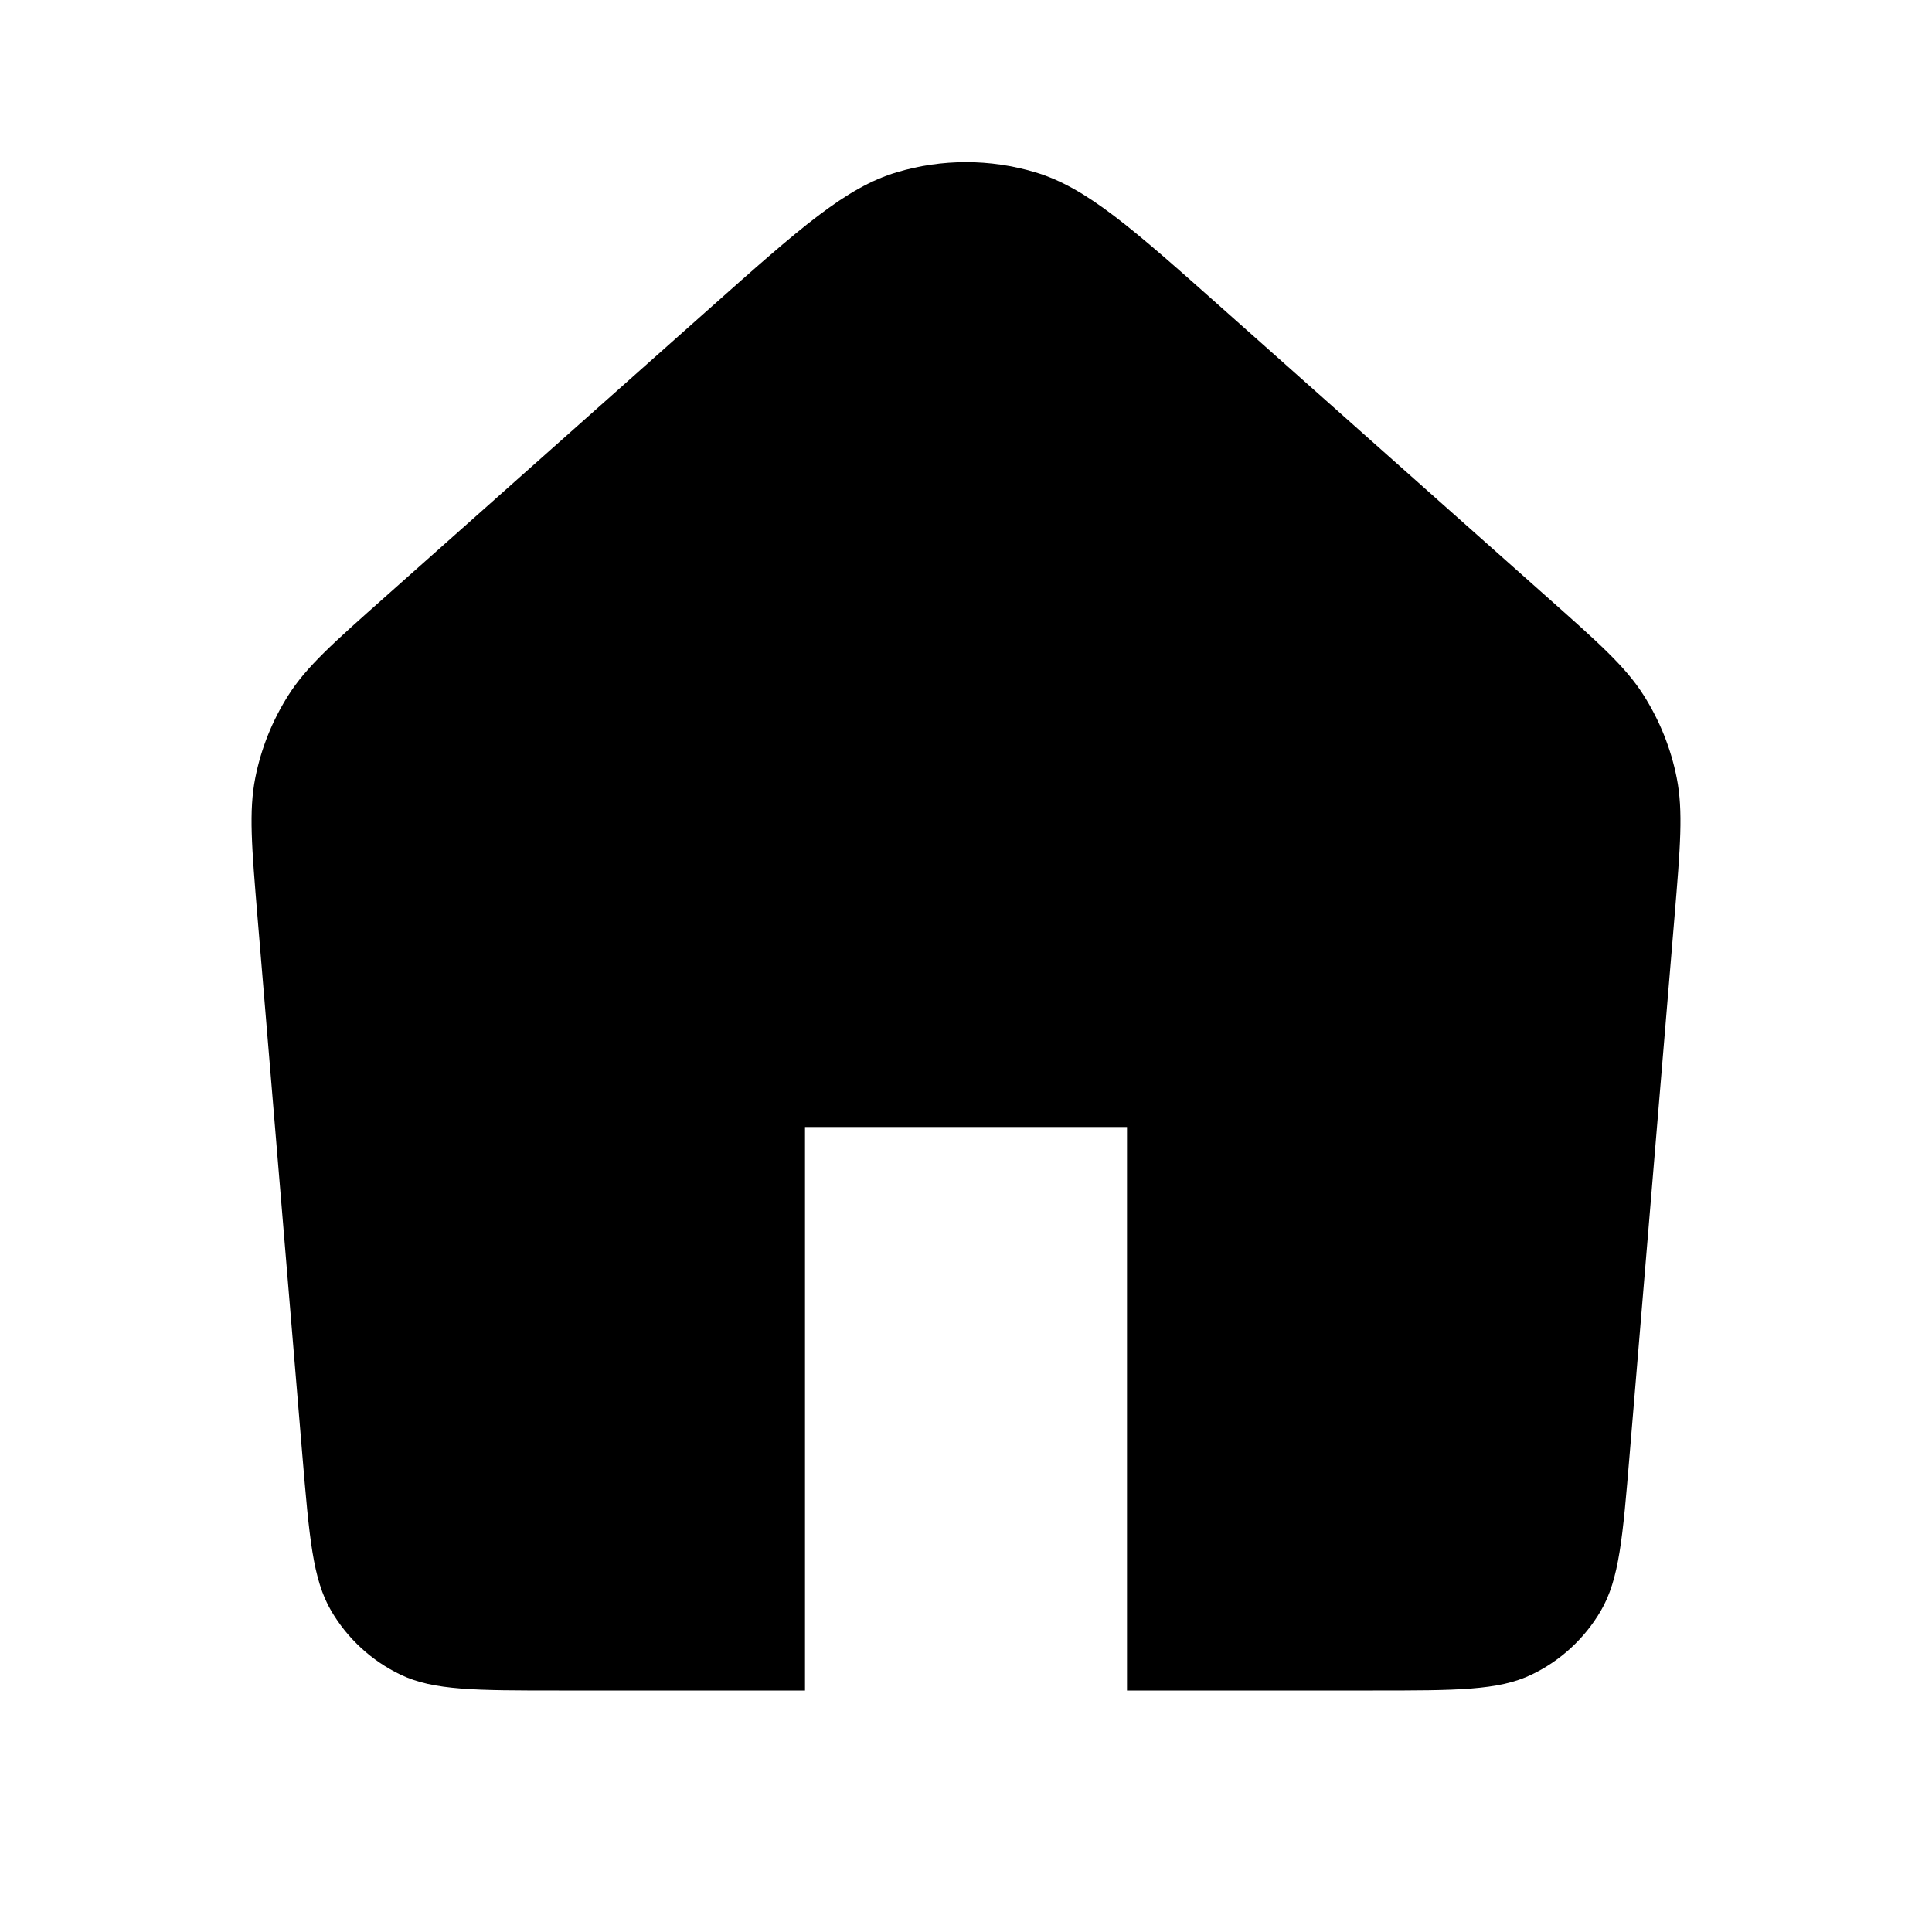<svg width="24" height="24" viewBox="0 0 24 24" fill="none" xmlns="http://www.w3.org/2000/svg">
<path d="M3.199 11.392C3.126 10.515 3.09 10.076 3.171 9.664C3.243 9.299 3.383 8.951 3.582 8.637C3.807 8.282 4.136 7.99 4.794 7.406L8.811 3.835C9.939 2.832 10.504 2.33 11.14 2.14C11.701 1.972 12.299 1.972 12.86 2.14C13.496 2.33 14.061 2.832 15.189 3.835L19.206 7.406C19.864 7.99 20.193 8.282 20.418 8.637C20.617 8.951 20.757 9.299 20.829 9.664C20.91 10.076 20.874 10.515 20.801 11.392L20.244 18.066C20.158 19.101 20.115 19.618 19.886 20.01C19.684 20.355 19.384 20.632 19.023 20.804C18.614 21 18.094 21 17.056 21H14V14H10V21H6.944C5.906 21 5.386 21 4.977 20.804C4.617 20.632 4.316 20.355 4.114 20.01C3.885 19.618 3.842 19.101 3.755 18.066L3.199 11.392Z" fill="black"/>
</svg>
